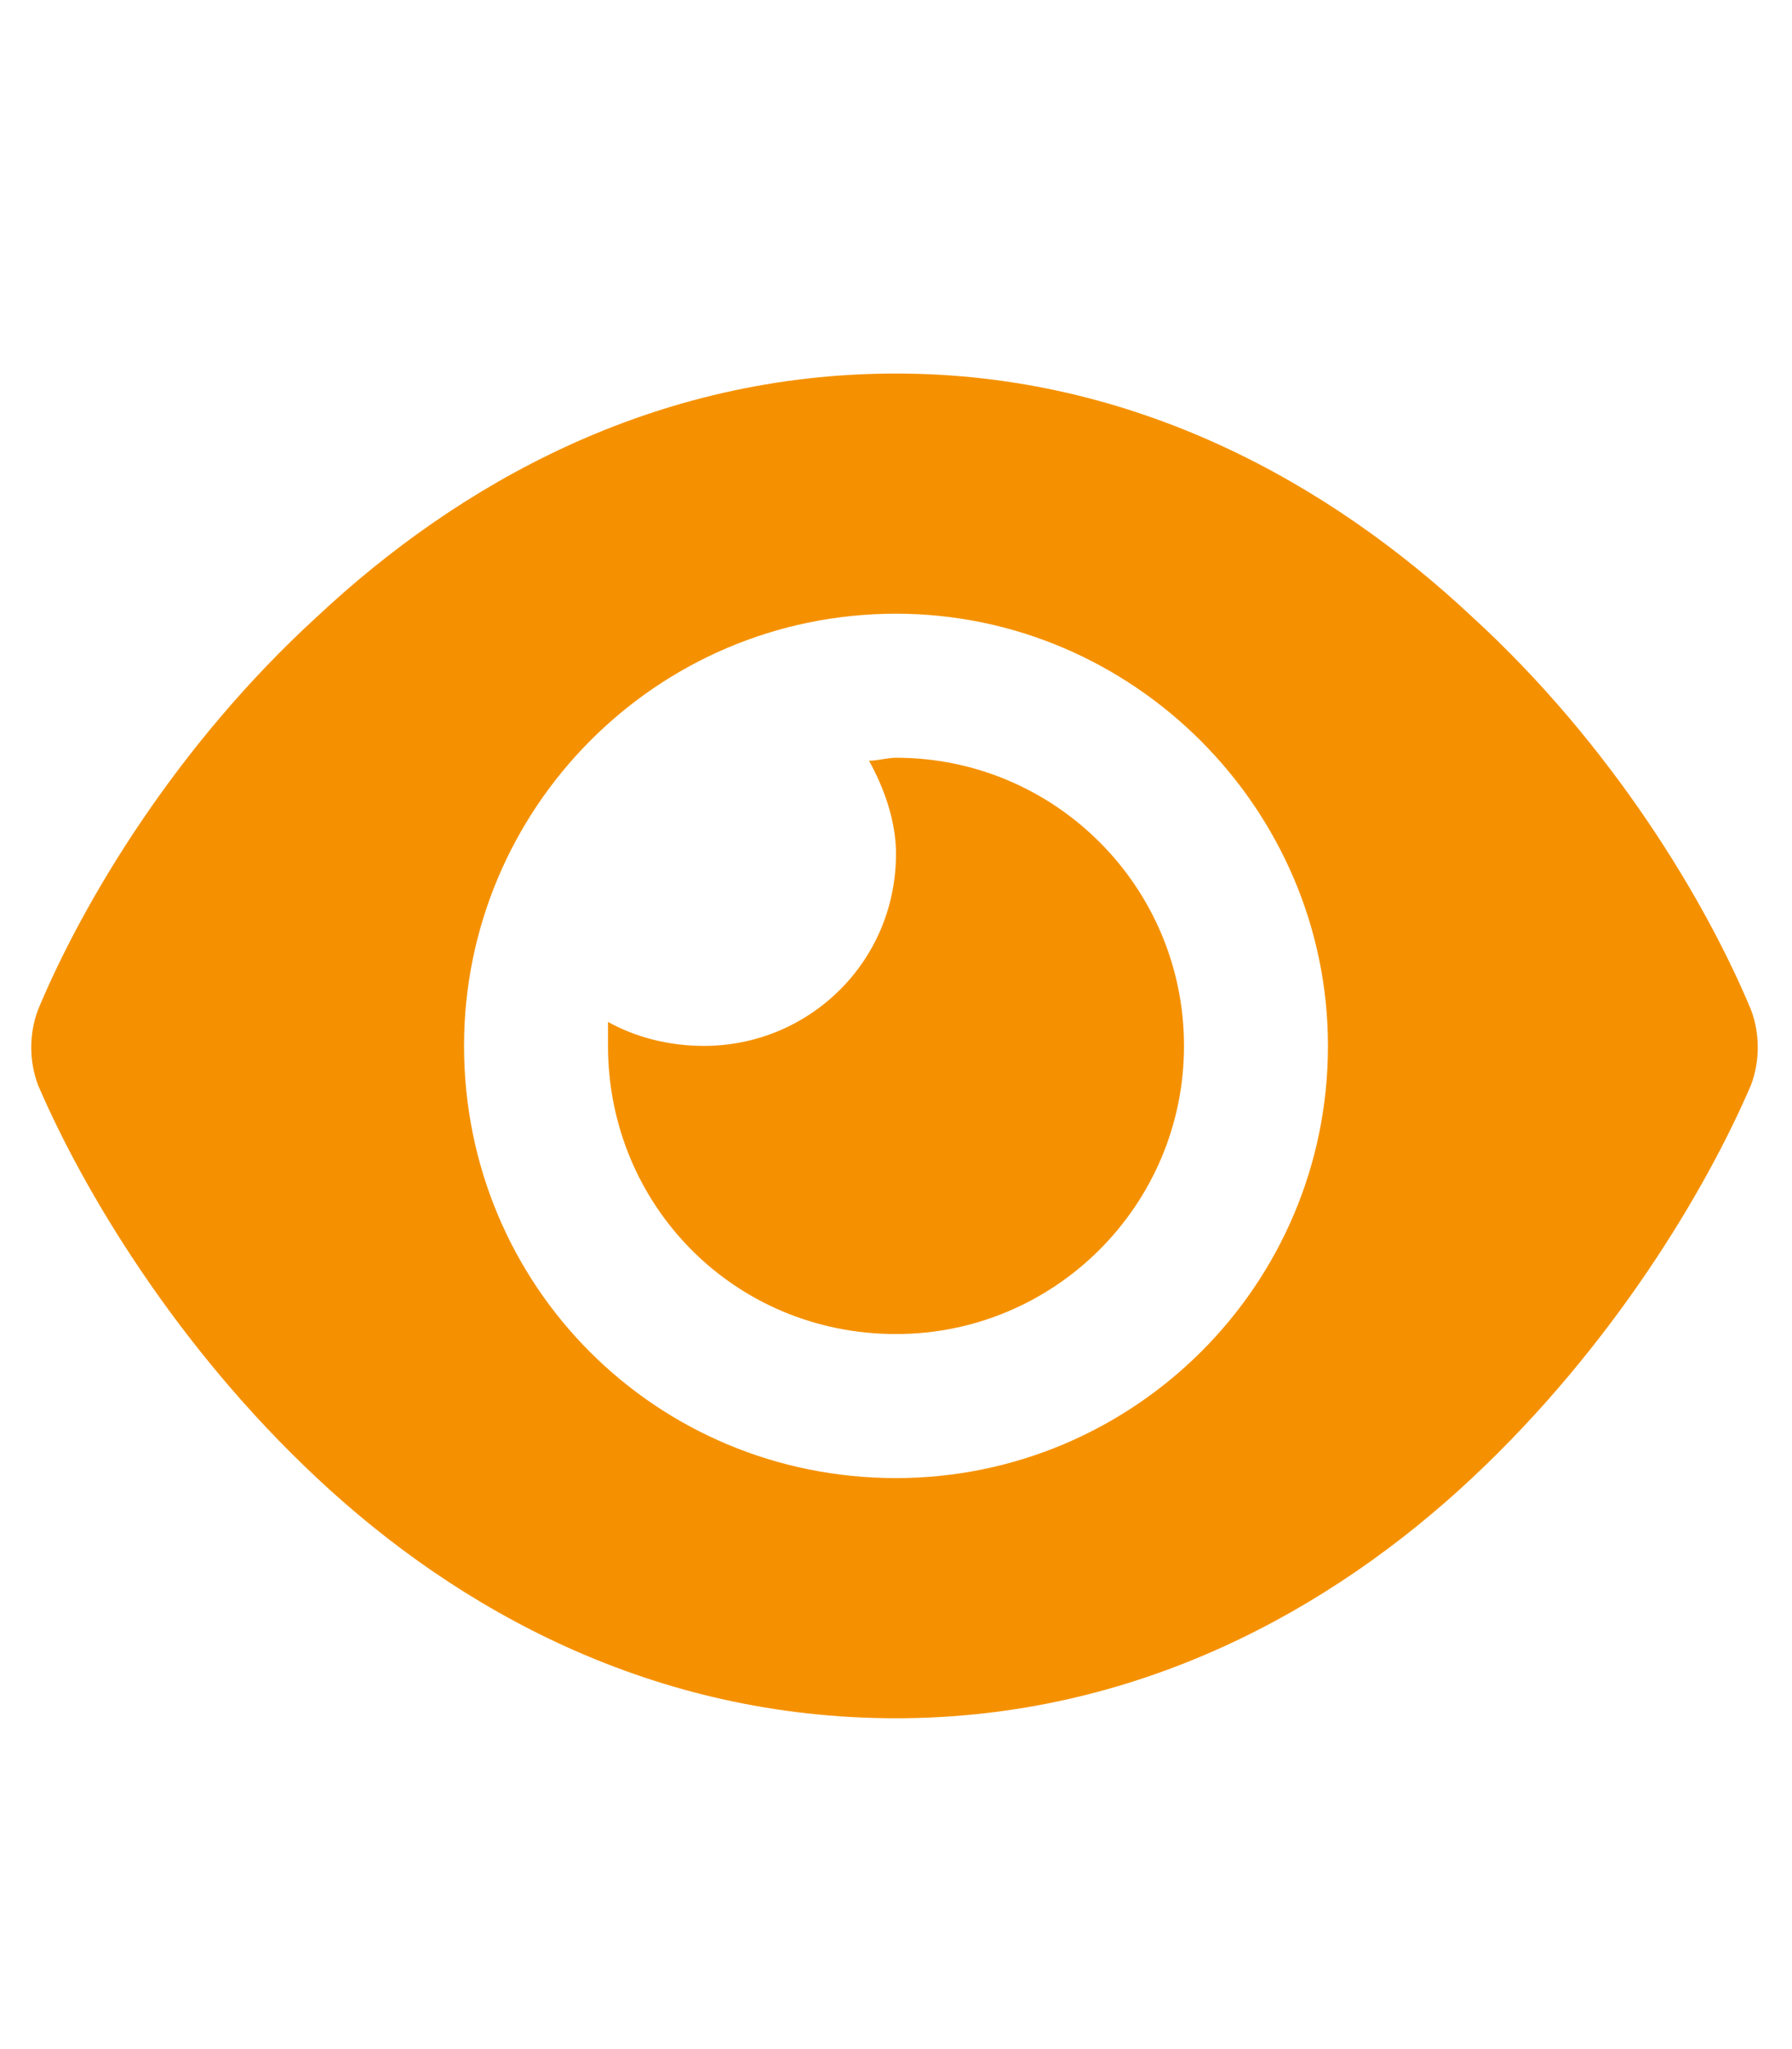 <?xml version="1.0" encoding="UTF-8"?> <svg xmlns="http://www.w3.org/2000/svg" width="21" height="24" viewBox="0 0 21 24" fill="none"><path d="M10.184 8.91C10.289 8.91 10.395 8.875 10.5 8.875C12.363 8.875 13.875 10.387 13.875 12.25C13.875 14.113 12.363 15.625 10.5 15.625C8.602 15.625 7.125 14.113 7.125 12.25C7.125 12.18 7.125 12.074 7.125 11.969C7.441 12.145 7.828 12.25 8.25 12.25C9.48 12.25 10.5 11.266 10.5 10C10.5 9.613 10.359 9.227 10.184 8.91ZM17.25 7.223C18.902 8.734 19.992 10.562 20.52 11.828C20.625 12.109 20.625 12.426 20.52 12.707C19.992 13.938 18.902 15.766 17.25 17.312C15.598 18.859 13.312 20.125 10.5 20.125C7.652 20.125 5.367 18.859 3.715 17.312C2.062 15.766 0.973 13.938 0.445 12.707C0.34 12.426 0.34 12.109 0.445 11.828C0.973 10.562 2.062 8.734 3.715 7.223C5.367 5.676 7.652 4.375 10.5 4.375C13.312 4.375 15.598 5.676 17.25 7.223ZM10.5 7.188C7.688 7.188 5.438 9.473 5.438 12.25C5.438 15.062 7.688 17.312 10.5 17.312C13.277 17.312 15.562 15.062 15.562 12.25C15.562 9.473 13.277 7.188 10.5 7.188Z" fill="#F59100"></path></svg> 